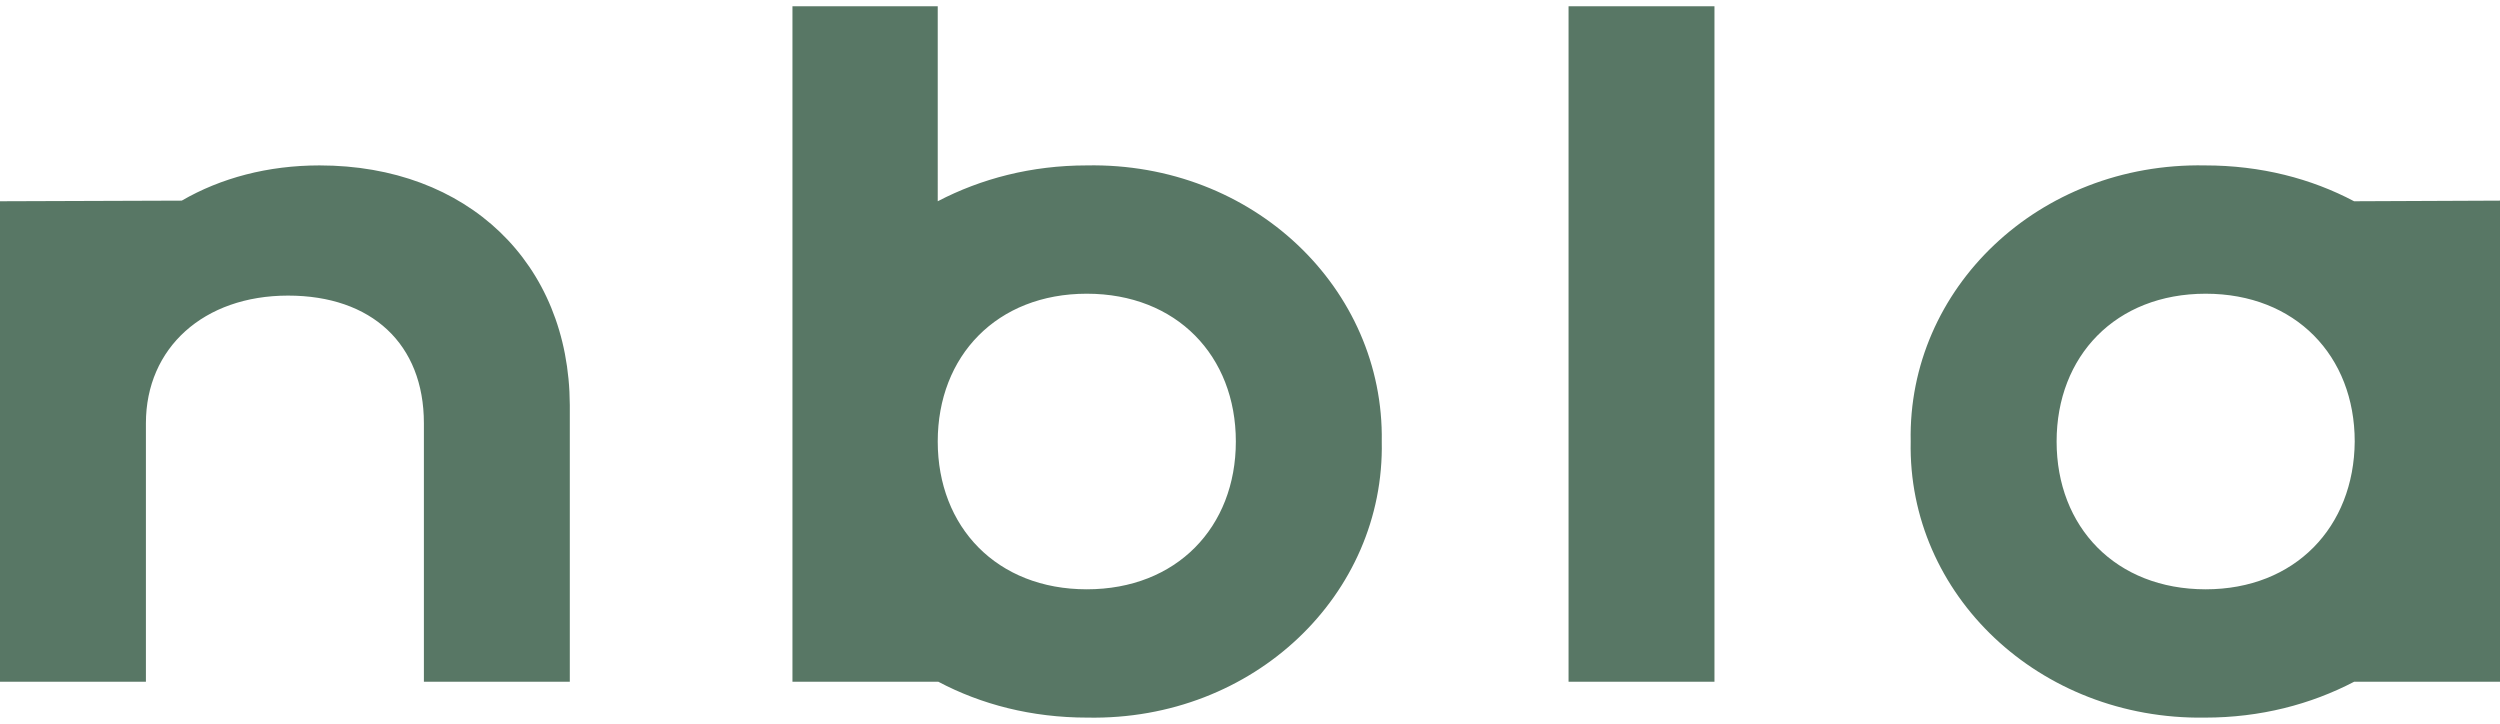 <svg xmlns="http://www.w3.org/2000/svg" width="397.5" height="115.1" viewBox="0 0 397.5 115.1" xml:space="preserve"><path d="M50.8 26.3c-8.2 0-15.7 2-21.9 5.6L0 32v76.4h23.2V67.3c0-12 9.2-20.3 22.6-20.3 13.3 0 21.6 7.7 21.6 20.3v41.1h23.2v-44c-.1-22.6-16.3-38.1-39.8-38.1M374.3 32c-6.8-3.6-14.8-5.7-23.7-5.7-26.5-.5-47.3 19.6-46.8 43.9-.5 24.3 20.4 44.3 46.8 43.9 8.8 0 16.8-2.1 23.7-5.7h23.2V31.9zm-23.6 61.7c-14.3 0-23.7-9.9-23.7-23.5s9.4-23.5 23.7-23.5 23.7 9.9 23.7 23.5c-.1 13.6-9.5 23.5-23.7 23.5M172.8 26.3c-8.8 0-16.8 2.1-23.7 5.7V1H126v107.4h23.2c6.8 3.6 14.8 5.7 23.7 5.7 26.5.5 47.3-19.6 46.8-43.9.4-24.3-20.4-44.4-46.9-43.9m0 67.4c-14.3 0-23.7-9.9-23.7-23.5s9.4-23.5 23.7-23.5 23.7 9.9 23.7 23.5-9.4 23.5-23.7 23.5M249.4 1h23.2v107.4h-23.2z" style="fill:#587765"/></svg>